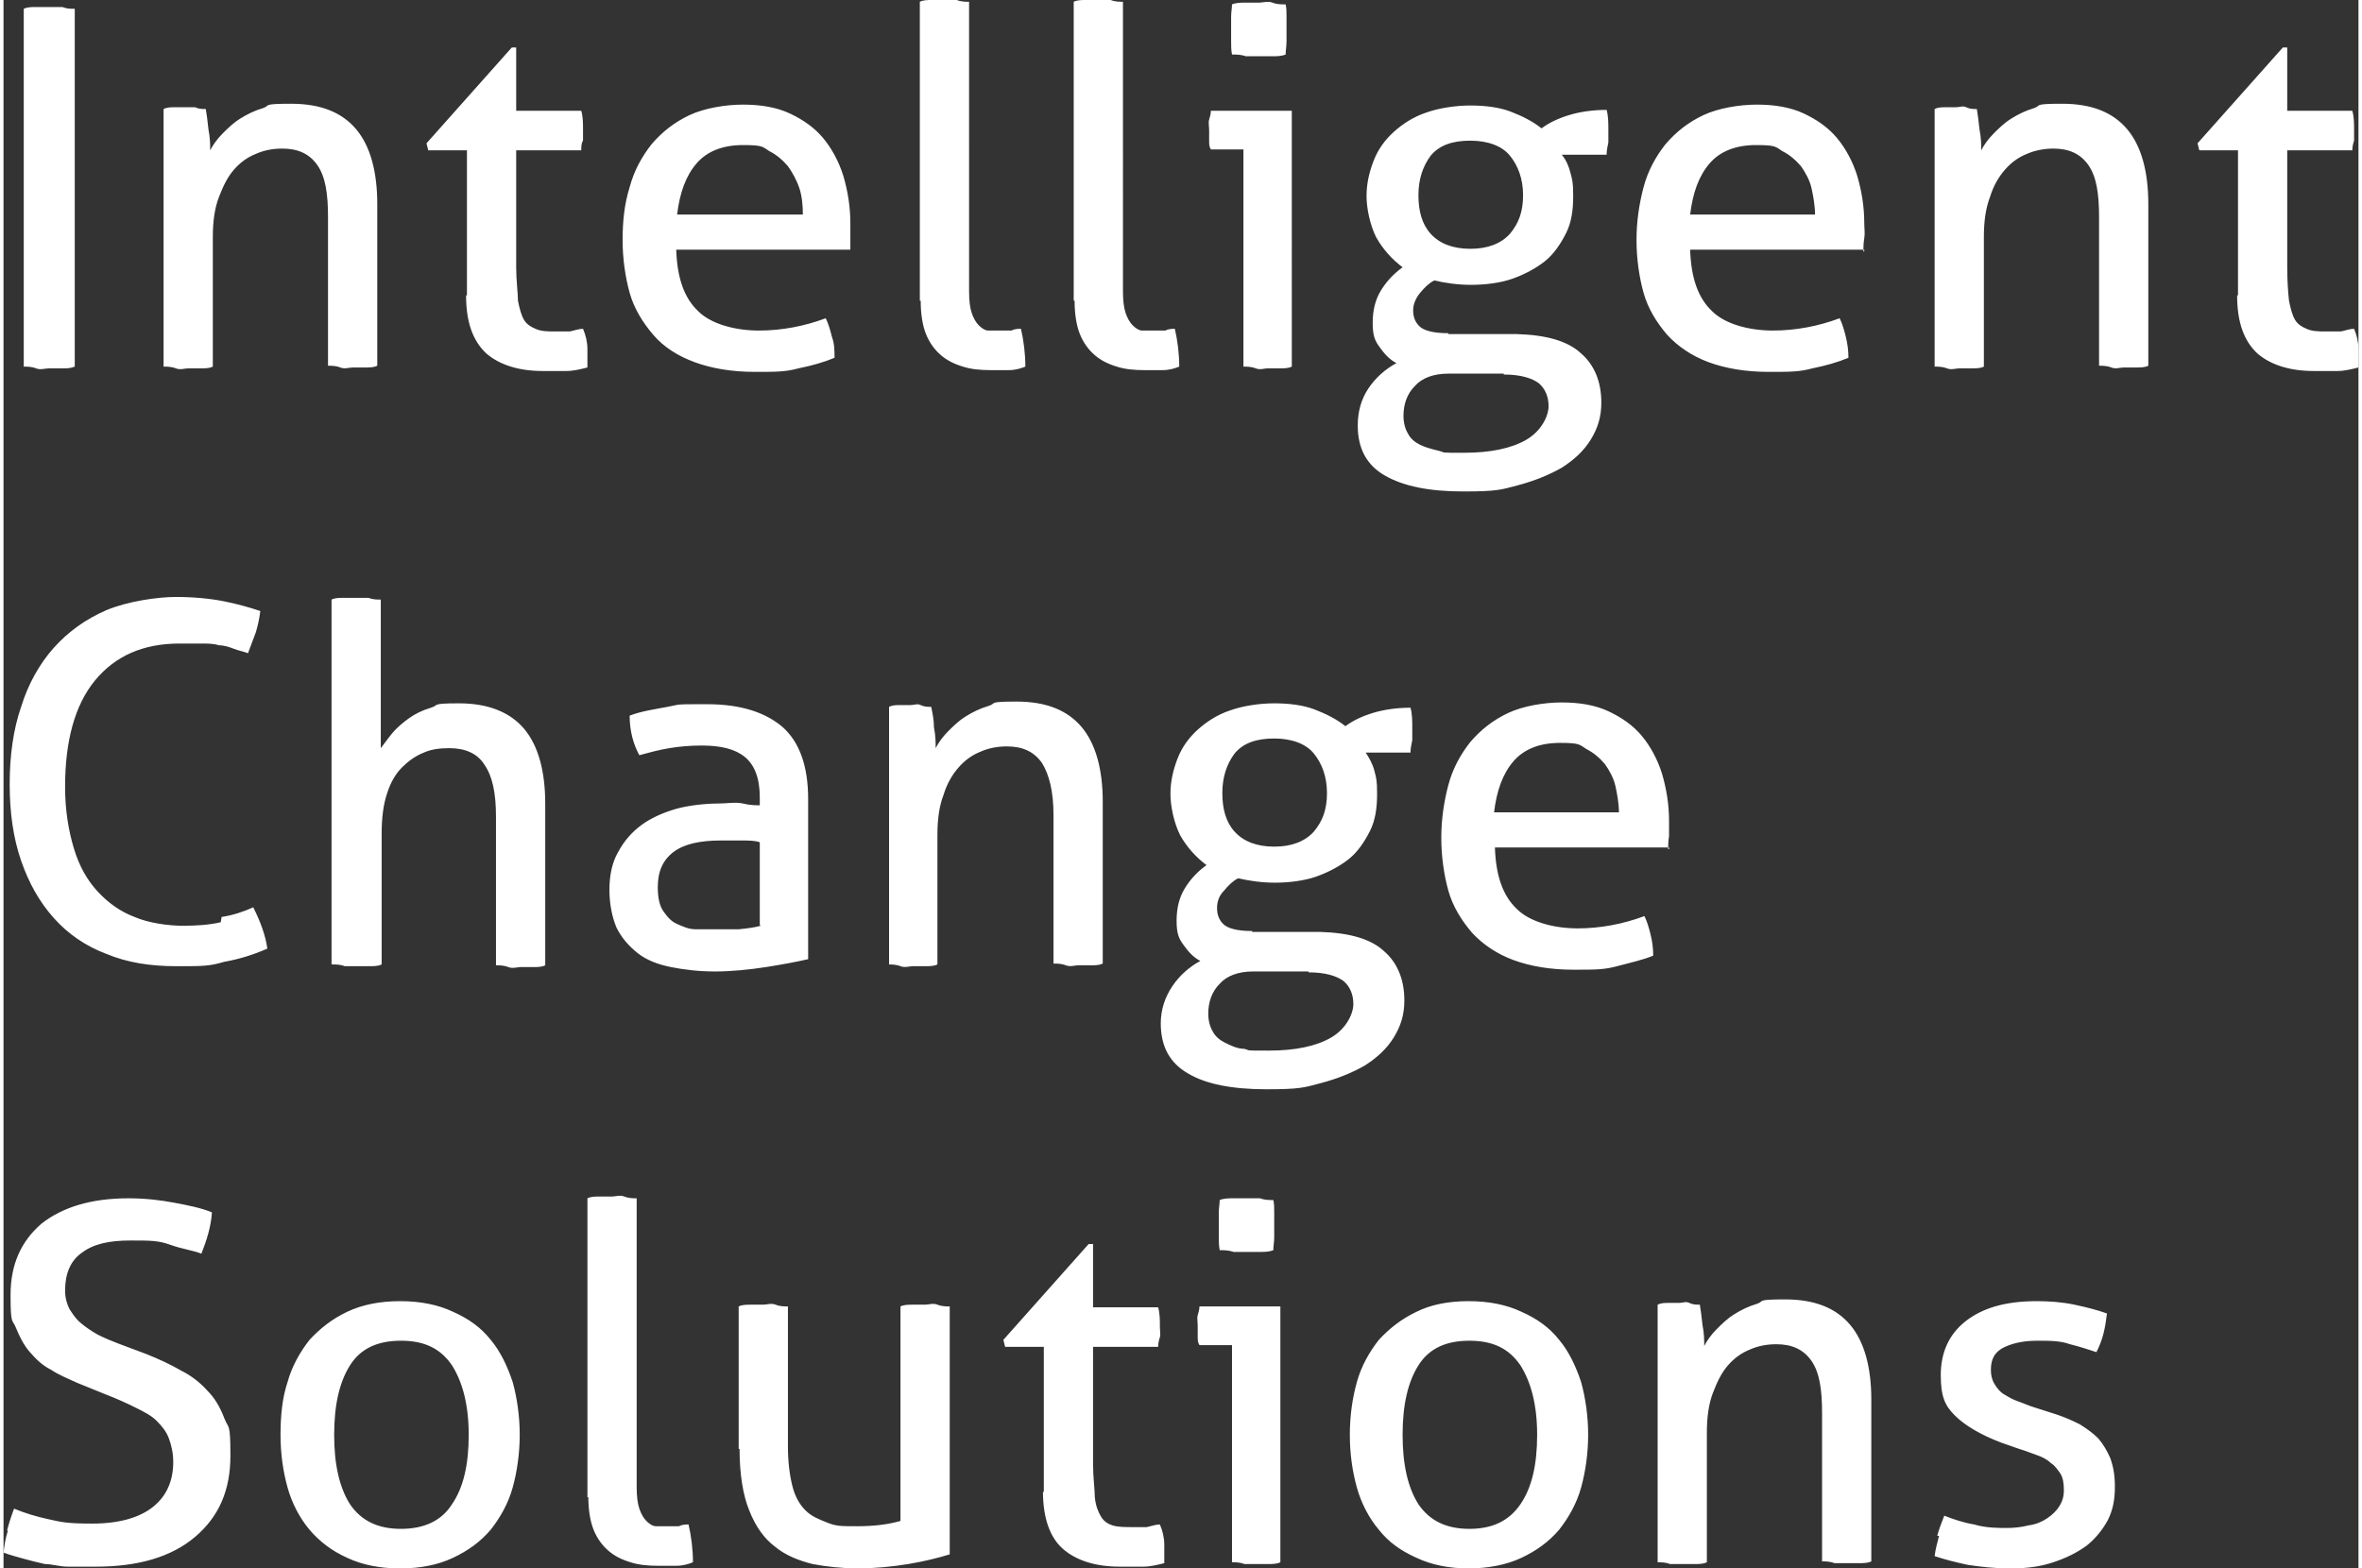 <?xml version="1.0" encoding="UTF-8"?><svg xmlns="http://www.w3.org/2000/svg" id="Layer_1" width="268" height="178" data-name="Layer 1" version="1.1" viewBox="0 0 267.8 178.4"><rect x="0" y="0" width="267.8" height="178.4" fill="#333333" stroke="none"/><defs><style> .cls-1 { fill: #fff; stroke-width: 0px; } </style></defs><path class="cls-1" d="M220.1,174.7c-.2.8-.4,1.5-.5,2.3,1.2.4,2.4.7,3.8,1,1.4.2,2.9.4,4.8.4s3.4-.2,4.9-.7,2.7-1.1,3.8-1.9c1-.8,1.8-1.8,2.4-2.9.6-1.2.8-2.4.8-3.8s-.2-2.3-.5-3.2c-.4-.9-.8-1.6-1.4-2.3-.6-.6-1.3-1.1-2.1-1.6-.8-.4-1.7-.8-2.6-1.1l-2.5-.8c-.7-.2-1.3-.5-1.9-.7s-1.1-.5-1.6-.8-.8-.7-1.1-1.2-.4-1-.4-1.6c0-1.3.5-2.1,1.6-2.6s2.3-.7,3.7-.7,2.6,0,3.7.4c1.2.3,2.1.6,3,.9.3-.6.6-1.3.8-2.1s.3-1.5.4-2.3c-1.1-.4-2.3-.7-3.7-1s-2.9-.4-4.3-.4c-3.6,0-6.2.8-8.1,2.3s-2.8,3.6-2.8,6.1.5,3.5,1.6,4.6,2.9,2.2,5.3,3.1l2,.7c.7.2,1.4.5,2,.7s1.2.5,1.6.9c.5.3.8.8,1.1,1.2.3.5.4,1.1.4,1.9s-.2,1.3-.5,1.8-.8,1-1.4,1.4-1.3.7-2.1.8c-.8.2-1.6.3-2.5.3s-2.4,0-3.7-.4c-1.2-.2-2.4-.6-3.4-1-.3.8-.6,1.5-.8,2.3M188.1,177.7c.4,0,.9,0,1.4.2h2.8c.5,0,1,0,1.4-.2v-14.7c0-1.8.2-3.3.7-4.6s1-2.3,1.7-3.1,1.5-1.4,2.5-1.8c.9-.4,1.9-.6,3-.6,1.8,0,3.1.6,4,1.9s1.2,3.2,1.2,5.9v16.9c.4,0,.9,0,1.4.2h2.8c.5,0,1,0,1.4-.2v-18.4c0-3.7-.8-6.6-2.4-8.5s-4-2.9-7.4-2.9-2.3.2-3.2.5c-1,.3-1.8.7-2.6,1.2s-1.4,1.1-2,1.7c-.6.6-1.1,1.3-1.4,1.9,0-.6,0-1.4-.2-2.4-.1-1-.2-1.7-.3-2.3-.4,0-.8,0-1.2-.2s-.7,0-1.2,0h-1.2c-.4,0-.8,0-1.2.2v29.1h0v.2h0ZM160.9,171.1c-1.2-1.9-1.8-4.5-1.8-7.9s.6-6,1.8-7.9,3.1-2.8,5.8-2.8,4.5.9,5.8,2.8c1.2,1.9,1.9,4.5,1.9,7.9s-.6,6-1.9,7.9-3.2,2.8-5.8,2.8-4.5-.9-5.8-2.8M172.6,177.2c1.7-.8,3.1-1.8,4.3-3.2,1.1-1.4,2-3,2.5-4.8s.8-3.9.8-6-.3-4.2-.8-6c-.6-1.8-1.4-3.5-2.5-4.8-1.1-1.4-2.5-2.4-4.3-3.2-1.7-.8-3.7-1.2-6-1.2s-4.3.4-5.9,1.2c-1.7.8-3.1,1.9-4.3,3.2-1.1,1.4-2,3-2.5,4.8s-.8,3.8-.8,6,.3,4.2.8,6,1.4,3.5,2.5,4.8c1.1,1.4,2.5,2.4,4.3,3.2,1.7.8,3.7,1.2,5.9,1.2s4.3-.4,6-1.2M140,142.4h2.9c.5,0,1,0,1.5-.2,0-.5.1-.9.1-1.5v-2.8c0-.5,0-1-.1-1.4-.5,0-1,0-1.5-.2h-3c-.6,0-1.1,0-1.6.2,0,.4-.1.9-.1,1.4v2.8c0,.5,0,1,.1,1.5.5,0,1,0,1.6.2M139.7,177.7c.4,0,.9,0,1.4.2h2.7c.5,0,1,0,1.4-.2v-29.1h-9.2c0,.3-.1.7-.2,1s0,.8,0,1.2v1.2c0,.4,0,.7.2,1h3.7v24.7h0ZM118.2,169.6c0,3.1.8,5.3,2.3,6.6s3.7,2,6.4,2h2.7c.8,0,1.6-.2,2.4-.4v-2.1c0-.8-.2-1.6-.5-2.3-.5,0-1,.2-1.5.3h-1.8c-.6,0-1.5,0-2.1-.2s-1-.5-1.3-1-.6-1.2-.7-2.2c0-.9-.2-2.2-.2-3.8v-13.3h7.4c0-.4.1-.8.2-1.1s0-.8,0-1.2c0-.8,0-1.5-.2-2.2h-7.4v-7.2h-.5l-9.7,10.9.2.8h4.4v16.5h-.1ZM83.7,164.8c0,2.9.4,5.3,1.1,7,.7,1.8,1.7,3.2,2.9,4.1,1.2,1,2.7,1.6,4.3,2,1.6.3,3.4.5,5.2.5s3.9-.2,5.7-.5,3.4-.7,4.7-1.1v-28.2c-.4,0-.9,0-1.4-.2s-1,0-1.4,0h-1.4c-.5,0-1,0-1.4.2v24.4c-1.4.4-3,.6-4.9.6s-2.4,0-3.4-.4-1.8-.7-2.5-1.4-1.2-1.6-1.5-2.8-.5-2.7-.5-4.5v-15.9c-.4,0-.9,0-1.4-.2s-1,0-1.4,0h-1.4c-.5,0-1,0-1.4.2v16.2h.1ZM66.5,170.2c0,1.5.2,2.8.6,3.8s1,1.8,1.7,2.4c.7.6,1.5,1,2.5,1.3.9.3,2,.4,3.1.4h2.1c.8,0,1.4-.2,1.9-.4,0-1.5-.2-3-.5-4.3-.3,0-.7,0-1.1.2h-2.6c-.4,0-.8-.3-1.1-.6s-.6-.8-.8-1.4c-.2-.6-.3-1.4-.3-2.5v-32.8c-.4,0-.9,0-1.4-.2s-1,0-1.4,0h-1.4c-.5,0-1,0-1.4.2v34h.1ZM39.4,171.1c-1.2-1.9-1.8-4.5-1.8-7.9s.6-6,1.8-7.9,3.1-2.8,5.8-2.8,4.5.9,5.8,2.8c1.2,1.9,1.9,4.5,1.9,7.9s-.6,6-1.9,7.9c-1.2,1.9-3.2,2.8-5.8,2.8s-4.5-.9-5.8-2.8M51.1,177.2c1.7-.8,3.1-1.8,4.3-3.2,1.1-1.4,2-3,2.5-4.8s.8-3.9.8-6-.3-4.2-.8-6c-.6-1.8-1.4-3.5-2.5-4.8-1.1-1.4-2.5-2.4-4.3-3.2-1.7-.8-3.7-1.2-6-1.2s-4.3.4-6,1.2-3.1,1.9-4.3,3.2c-1.1,1.4-2,3-2.5,4.8-.6,1.8-.8,3.8-.8,6s.3,4.2.8,6,1.4,3.5,2.5,4.8,2.5,2.4,4.3,3.2c1.7.8,3.7,1.2,6,1.2s4.3-.4,6-1.2M.5,174.1c-.3.9-.4,1.7-.5,2.5.8.3,1.6.5,2.3.7.7.2,1.5.4,2.4.6.8,0,1.7.3,2.6.3h3.2c4.8,0,8.6-1.1,11.3-3.4s4-5.3,4-9.2-.2-3-.7-4.3-1.1-2.3-1.9-3.1c-.8-.9-1.8-1.7-3-2.3-1.2-.7-2.5-1.3-4-1.9l-3.2-1.2c-.8-.3-1.5-.6-2.3-1-.7-.4-1.3-.8-1.9-1.3s-.9-1-1.3-1.6c-.3-.6-.5-1.3-.5-2.1,0-1.9.6-3.4,1.9-4.3,1.3-1,3.1-1.4,5.5-1.4s3.2,0,4.6.5,2.5.6,3.5,1c.6-1.5,1.1-3.1,1.2-4.7-1.2-.5-2.7-.8-4.3-1.1s-3.3-.5-5.2-.5c-4.2,0-7.5,1-9.9,2.9-2.3,2-3.5,4.6-3.5,8.1s.2,2.7.6,3.7c.4,1,.9,2,1.6,2.8s1.4,1.5,2.4,2c.9.6,1.9,1,3,1.5l3.2,1.3c1.3.5,2.4,1,3.4,1.5s1.8.9,2.4,1.5,1.1,1.2,1.4,2,.5,1.7.5,2.7c0,2.2-.8,3.9-2.3,5.1s-3.8,1.9-6.9,1.9-3.6-.2-5-.5-2.7-.7-3.9-1.2c-.3.8-.6,1.7-.8,2.5"/><path class="cls-1" d="M169.5,92.4c.3-2.5,1-4.4,2.2-5.8s3-2.1,5.3-2.1,2.2.2,3,.7c.8.4,1.5,1,2.1,1.7.5.7,1,1.6,1.2,2.5s.4,2,.4,3h-14.3.1ZM189.3,96.6c0-.4,0-.9.1-1.5v-1.7c0-1.9-.3-3.7-.8-5.4-.5-1.6-1.3-3.1-2.3-4.3s-2.3-2.1-3.8-2.8-3.3-1-5.3-1-4.4.4-6.1,1.2-3.1,1.9-4.3,3.3c-1.1,1.4-2,3-2.5,4.9s-.8,3.9-.8,6,.3,4.2.8,6,1.5,3.4,2.7,4.8c1.2,1.3,2.8,2.4,4.7,3.1s4.2,1.1,6.8,1.1,3.5,0,5-.4,2.9-.7,4.1-1.2c0-.8-.1-1.6-.3-2.4s-.4-1.5-.7-2.1c-2.4.9-5,1.4-7.6,1.4s-5.4-.7-6.9-2.2c-1.6-1.5-2.4-3.8-2.5-7h19.8v.2h0ZM140,94.6c-1-1.1-1.4-2.6-1.4-4.4s.5-3.3,1.4-4.5c1-1.2,2.5-1.7,4.5-1.7s3.6.6,4.5,1.7,1.5,2.6,1.5,4.5-.5,3.2-1.5,4.4c-1,1.1-2.5,1.7-4.5,1.7s-3.5-.6-4.5-1.7M148.4,110.6c1.9,0,3.2.4,4,1,.7.6,1.1,1.5,1.1,2.6s-.8,2.8-2.5,3.8-4.1,1.5-7.1,1.5-2,0-2.8-.2c-.8,0-1.6-.4-2.2-.7s-1.1-.7-1.4-1.3c-.3-.5-.5-1.2-.5-2,0-1.3.4-2.5,1.3-3.4.8-.9,2.1-1.4,3.8-1.4h6.5-.2q0,0,0,0ZM142,105.9c-1.7,0-2.8-.3-3.3-.8s-.7-1.1-.7-1.8.2-1.4.8-2c.5-.6,1-1.1,1.6-1.4,1.3.3,2.7.5,4.2.5s3.3-.2,4.7-.7,2.7-1.2,3.7-2,1.8-2,2.4-3.2.8-2.6.8-4.2-.1-1.8-.3-2.6c-.2-.8-.6-1.5-1-2.1h5.1c0-.5.1-.9.2-1.4v-1.3c0-.9,0-1.7-.2-2.4-1.5,0-3,.2-4.3.6s-2.3.9-3.1,1.5c-1-.8-2.2-1.4-3.5-1.9s-2.9-.7-4.6-.7-3.6.3-5,.8c-1.5.5-2.7,1.3-3.7,2.2s-1.8,2-2.3,3.3-.8,2.6-.8,4,.4,3.3,1.1,4.7c.8,1.4,1.8,2.5,3,3.4-1.1.8-1.9,1.7-2.5,2.7s-.9,2.2-.9,3.6.2,2,.8,2.8c.5.7,1.1,1.4,1.9,1.8-1.3.7-2.4,1.7-3.2,2.9-.8,1.2-1.3,2.6-1.3,4.2,0,2.6,1,4.5,3.1,5.7,2,1.2,5,1.8,8.9,1.8s4.3-.2,6.2-.7,3.6-1.2,5-2c1.4-.9,2.5-1.9,3.3-3.2s1.2-2.6,1.2-4.2c0-2.4-.8-4.3-2.3-5.6-1.5-1.4-3.9-2.1-7.3-2.2h-7.7,0ZM100.6,109.7c.4,0,.9,0,1.4.2s1,0,1.4,0h1.4c.5,0,1,0,1.4-.2v-14.7c0-1.8.2-3.3.7-4.6.4-1.3,1-2.3,1.7-3.1s1.5-1.4,2.5-1.8c.9-.4,1.9-.6,3-.6,1.8,0,3.1.6,4,1.9.8,1.3,1.3,3.2,1.3,5.9v16.9c.4,0,.9,0,1.4.2s1,0,1.4,0h1.4c.5,0,1,0,1.4-.2v-18.4c0-3.7-.8-6.6-2.4-8.5s-4-2.9-7.4-2.9-2.2.2-3.2.5-1.8.7-2.6,1.2c-.8.5-1.4,1.1-2,1.7s-1.1,1.3-1.4,1.9c0-.6,0-1.4-.2-2.4,0-1-.2-1.7-.3-2.3-.4,0-.8,0-1.2-.2s-.7,0-1.2,0h-1.2c-.4,0-.8,0-1.2.2v29.1h0v.2h-.1ZM86.1,91.6c-.5,0-1.2,0-2-.2s-1.8,0-3,0-3.2.2-4.6.6-2.8,1-3.9,1.8-2,1.8-2.7,3.1c-.7,1.2-1,2.7-1,4.3s.3,3.1.8,4.3c.6,1.2,1.4,2.1,2.4,2.9s2.3,1.3,3.8,1.6,3.2.5,5,.5,3.9-.2,5.8-.5,3.5-.6,4.8-.9v-18.2c0-3.8-1-6.5-2.9-8.2-2-1.7-4.8-2.6-8.6-2.6s-2.9,0-4.5.3-3,.5-4.3,1c0,1.7.4,3.2,1.1,4.5,1.1-.3,2.2-.6,3.4-.8s2.4-.3,3.7-.3c2.2,0,3.8.4,4.9,1.3s1.7,2.4,1.7,4.6v1.1h0v-.2h0ZM86.1,105.3c-.7.2-1.5.3-2.5.4h-4.9c-.8,0-1.4-.3-2.1-.6s-1.1-.8-1.6-1.5c-.4-.6-.6-1.5-.6-2.7,0-1.8.6-3.1,1.8-4s3-1.3,5.4-1.3,1.3,0,2.2,0,1.6,0,2.2.2v9.2h0v.2h0ZM37.4,109.7c.4,0,.9,0,1.4.2h2.8c.5,0,1,0,1.4-.2v-14.9c0-1.8.2-3.3.6-4.5.4-1.3,1-2.3,1.7-3s1.5-1.3,2.5-1.7c.9-.4,1.9-.5,2.9-.5,1.8,0,3.2.6,4,1.9.9,1.3,1.3,3.2,1.3,5.9v16.9c.4,0,.9,0,1.4.2s1,0,1.4,0h1.4c.5,0,1,0,1.4-.2v-18.4c0-3.7-.8-6.6-2.4-8.5s-4.1-2.9-7.4-2.9-2.2.2-3.2.5-1.8.7-2.5,1.2-1.4,1.1-1.9,1.7-.9,1.2-1.3,1.7v-16.9c-.4,0-.9,0-1.4-.2h-2.8c-.5,0-1,0-1.4.2v41.5s0,0,0,0ZM24.7,104.9c-1.3.3-2.7.4-4.3.4s-3.9-.3-5.5-1c-1.6-.6-3-1.6-4.2-2.9s-2.1-2.9-2.7-4.9-1-4.3-1-7c0-5.2,1.1-9.3,3.4-12.1,2.3-2.8,5.5-4.2,9.6-4.2s1.8,0,2.5,0,1.4,0,2,.2c.6,0,1.2.2,1.7.4s1.1.3,1.6.5c.3-.8.6-1.6.9-2.4.2-.7.4-1.5.5-2.4-1.2-.4-2.6-.8-4.1-1.1s-3.4-.5-5.5-.5-5.5.5-7.9,1.5c-2.3,1-4.3,2.4-6,4.3-1.6,1.8-2.9,4.1-3.7,6.7-.9,2.6-1.3,5.6-1.3,8.8s.4,6.1,1.3,8.7c.9,2.6,2.1,4.7,3.7,6.5,1.6,1.8,3.6,3.2,6,4.1,2.4,1,5,1.4,8,1.4s3.7,0,5.4-.5c1.7-.3,3.3-.8,4.9-1.5-.2-1.5-.8-3.1-1.6-4.7-1.1.5-2.3.9-3.6,1.1"/><path class="cls-1" d="M254,33.6c0,3.1.8,5.2,2.3,6.6,1.5,1.3,3.7,2,6.4,2h2.7c.8,0,1.6-.2,2.4-.4v-2.1c0-.8-.2-1.6-.5-2.3-.5,0-1,.2-1.5.3h-1.8c-.6,0-1.5,0-2.1-.3-.5-.2-1-.5-1.3-1s-.5-1.2-.7-2.2c-.1-.9-.2-2.2-.2-3.8v-13.3h7.4c0-.4.1-.8.2-1.1v-1.2c0-.8,0-1.5-.2-2.2h-7.4v-7.2h-.5l-9.7,10.9.2.8h4.4v16.5h0ZM219.6,41.7c.4,0,.9,0,1.4.2s1,0,1.4,0h1.4c.5,0,1,0,1.4-.2v-14.7c0-1.8.2-3.3.7-4.6.4-1.3,1-2.3,1.7-3.1s1.5-1.4,2.5-1.8c.9-.4,2-.6,3-.6,1.8,0,3.1.6,4,1.9s1.2,3.2,1.2,5.9v16.9c.4,0,.9,0,1.4.2s1,0,1.4,0h1.4c.5,0,1,0,1.4-.2v-18.4c0-3.7-.8-6.6-2.4-8.5s-4-2.9-7.4-2.9-2.3.2-3.2.5c-1,.3-1.8.7-2.6,1.2s-1.4,1.1-2,1.7-1.1,1.3-1.4,1.9c0-.6,0-1.4-.2-2.4-.1-1-.2-1.7-.3-2.3-.4,0-.8,0-1.2-.2s-.7,0-1.2,0h-1.2c-.4,0-.8,0-1.2.2v29.1h0v.2h0ZM191.8,24.4c.3-2.5,1-4.4,2.2-5.8,1.2-1.4,3-2.1,5.3-2.1s2.2.2,3,.7c.8.4,1.5,1,2.1,1.7.5.7,1,1.6,1.2,2.5s.4,2,.4,3h-14.3.1ZM211.5,28.6c0-.4,0-.9.1-1.5s0-1.1,0-1.7c0-1.9-.3-3.7-.8-5.4-.5-1.6-1.3-3.1-2.3-4.3s-2.3-2.1-3.8-2.8-3.3-1-5.3-1-4.4.4-6.1,1.2-3.1,1.9-4.3,3.3c-1.1,1.4-2,3-2.5,4.9s-.8,3.9-.8,6,.3,4.2.8,6,1.5,3.4,2.7,4.8c1.2,1.3,2.8,2.4,4.7,3.1,1.9.7,4.2,1.1,6.8,1.1s3.5,0,5-.4c1.5-.3,2.9-.7,4.1-1.2,0-.8-.1-1.6-.3-2.4-.2-.8-.4-1.5-.7-2.1-2.4.9-5,1.4-7.6,1.4s-5.4-.7-6.9-2.2c-1.6-1.5-2.4-3.8-2.5-7h19.8v.2h0ZM162.3,26.6c-1-1.1-1.4-2.6-1.4-4.4s.5-3.3,1.4-4.5c1-1.2,2.5-1.7,4.5-1.7s3.6.6,4.5,1.7,1.5,2.6,1.5,4.5-.5,3.2-1.5,4.4c-1,1.1-2.5,1.7-4.5,1.7s-3.5-.6-4.5-1.7M170.6,42.6c1.9,0,3.2.4,4,1,.7.6,1.1,1.5,1.1,2.6s-.8,2.8-2.5,3.8-4.1,1.5-7.1,1.5-2,0-2.8-.2-1.6-.4-2.2-.7-1.1-.7-1.4-1.3c-.3-.5-.5-1.2-.5-2,0-1.3.4-2.5,1.3-3.4.8-.9,2.1-1.4,3.8-1.4h6.5-.2q0,0,0,.1ZM164.3,37.9c-1.7,0-2.8-.3-3.3-.8s-.7-1.1-.7-1.8.3-1.4.8-2,1-1.1,1.6-1.4c1.3.3,2.7.5,4.2.5s3.3-.2,4.7-.7,2.7-1.2,3.7-2,1.8-2,2.4-3.2.8-2.6.8-4.2-.1-1.8-.3-2.6c-.2-.8-.5-1.5-1-2.1h5.1c0-.5.1-.9.2-1.4v-1.3c0-.9,0-1.7-.2-2.4-1.5,0-3,.2-4.3.6-1.3.4-2.3.9-3.1,1.5-1-.8-2.2-1.4-3.5-1.9s-2.9-.7-4.6-.7-3.6.3-5,.8c-1.5.5-2.7,1.3-3.7,2.2s-1.8,2-2.3,3.3-.8,2.6-.8,4,.4,3.3,1.1,4.7c.8,1.4,1.8,2.5,3,3.4-1.1.8-1.9,1.7-2.5,2.7s-.9,2.2-.9,3.6.2,2,.8,2.8c.5.7,1.1,1.4,1.9,1.8-1.3.7-2.4,1.7-3.2,2.9s-1.2,2.6-1.2,4.2c0,2.6,1,4.5,3.1,5.7s5,1.8,8.9,1.8,4.3-.2,6.2-.7,3.6-1.2,5-2c1.4-.9,2.5-1.9,3.3-3.2s1.2-2.6,1.2-4.2c0-2.4-.8-4.3-2.3-5.6-1.5-1.4-3.9-2.1-7.3-2.2h-7.8,0ZM141.4,6.4h2.9c.5,0,1,0,1.5-.2,0-.5.1-.9.1-1.5V1.9c0-.5,0-1-.1-1.4-.5,0-1,0-1.5-.2s-1.1,0-1.5,0h-1.5c-.6,0-1.1,0-1.6.2,0,.4-.1.9-.1,1.4v2.8c0,.5,0,1,.1,1.5.5,0,1,0,1.6.2M141,41.7c.4,0,.9,0,1.4.2s1,0,1.3,0h1.4c.5,0,1,0,1.4-.2V12.6h-9.2c0,.3-.1.7-.2,1s0,.8,0,1.2v1.2c0,.4,0,.7.2,1h3.7v24.7h0ZM121.8,34.2c0,1.5.2,2.8.6,3.8s1,1.8,1.7,2.4c.7.6,1.5,1,2.5,1.3.9.3,2,.4,3.1.4h2.1c.8,0,1.4-.2,1.9-.4,0-1.5-.2-3-.5-4.3-.3,0-.7,0-1.1.2h-2.6c-.4,0-.8-.3-1.1-.6s-.6-.8-.8-1.4c-.2-.6-.3-1.4-.3-2.5V.2c-.4,0-.9,0-1.4-.2h-2.8c-.5,0-1,0-1.4.2v34h.1ZM104.3,34.2c0,1.5.2,2.8.6,3.8s1,1.8,1.7,2.4c.7.6,1.5,1,2.5,1.3.9.3,2,.4,3.1.4h2.1c.8,0,1.4-.2,1.9-.4,0-1.5-.2-3-.5-4.3-.3,0-.7,0-1.1.2h-2.6c-.4,0-.8-.3-1.1-.6-.3-.3-.6-.8-.8-1.4-.2-.6-.3-1.4-.3-2.5V.2c-.4,0-.9,0-1.4-.2h-2.8c-.5,0-1,0-1.4.2v34h.1ZM76.6,24.4c.3-2.5,1-4.4,2.2-5.8s3-2.1,5.3-2.1,2.2.2,3,.7c.8.4,1.5,1,2.1,1.7.5.7,1,1.6,1.3,2.5s.4,2,.4,3h-14.4,0ZM96.3,28.6c0-.4,0-.9,0-1.5s0-1.1,0-1.7c0-1.9-.3-3.7-.8-5.4-.5-1.6-1.3-3.1-2.3-4.3s-2.3-2.1-3.8-2.8-3.3-1-5.3-1-4.4.4-6.1,1.2-3.1,1.9-4.3,3.3c-1.1,1.4-2,3-2.5,4.9-.6,1.9-.8,3.9-.8,6s.3,4.2.8,6,1.5,3.4,2.7,4.8,2.8,2.4,4.7,3.1,4.2,1.1,6.8,1.1,3.5,0,5-.4c1.5-.3,2.9-.7,4.1-1.2,0-.8,0-1.6-.3-2.4-.2-.8-.4-1.5-.7-2.1-2.4.9-5,1.4-7.6,1.4s-5.4-.7-6.9-2.2c-1.6-1.5-2.4-3.8-2.5-7h19.8v.2h0ZM52.6,33.6c0,3.1.8,5.2,2.3,6.6,1.5,1.3,3.7,2,6.4,2h2.7c.8,0,1.6-.2,2.4-.4v-2.1c0-.8-.2-1.6-.5-2.3-.5,0-1,.2-1.5.3h-1.8c-.6,0-1.5,0-2.1-.3-.5-.2-1-.5-1.3-1s-.5-1.2-.7-2.2c0-.9-.2-2.2-.2-3.8v-13.3h7.4c0-.4,0-.8.2-1.1v-1.2c0-.8,0-1.5-.2-2.2h-7.4v-7.2h-.5l-9.7,10.9.2.8h4.4v16.5h-.1ZM18.2,41.7c.4,0,.9,0,1.4.2s1,0,1.4,0h1.4c.5,0,1,0,1.4-.2v-14.7c0-1.8.2-3.3.7-4.6s1-2.3,1.7-3.1,1.5-1.4,2.5-1.8c.9-.4,1.9-.6,3-.6,1.8,0,3.1.6,4,1.9s1.2,3.2,1.2,5.9v16.9c.4,0,.9,0,1.4.2s1,0,1.4,0h1.4c.5,0,1,0,1.4-.2v-18.4c0-3.7-.8-6.6-2.4-8.5s-4-2.9-7.4-2.9-2.3.2-3.2.5c-1,.3-1.8.7-2.6,1.2s-1.4,1.1-2,1.7c-.6.6-1.1,1.3-1.4,1.9,0-.6,0-1.4-.2-2.4-.1-1-.2-1.7-.3-2.3-.4,0-.8,0-1.2-.2h-2.4c-.4,0-.8,0-1.2.2v29.1h0s0,.2,0,.2ZM2.3,41.7c.4,0,.9,0,1.4.2s1,0,1.5,0h1.5c.5,0,.9,0,1.4-.2V1c-.5,0-.9,0-1.4-.2h-3c-.5,0-1,0-1.4.2v40.7h0Z"/></svg>